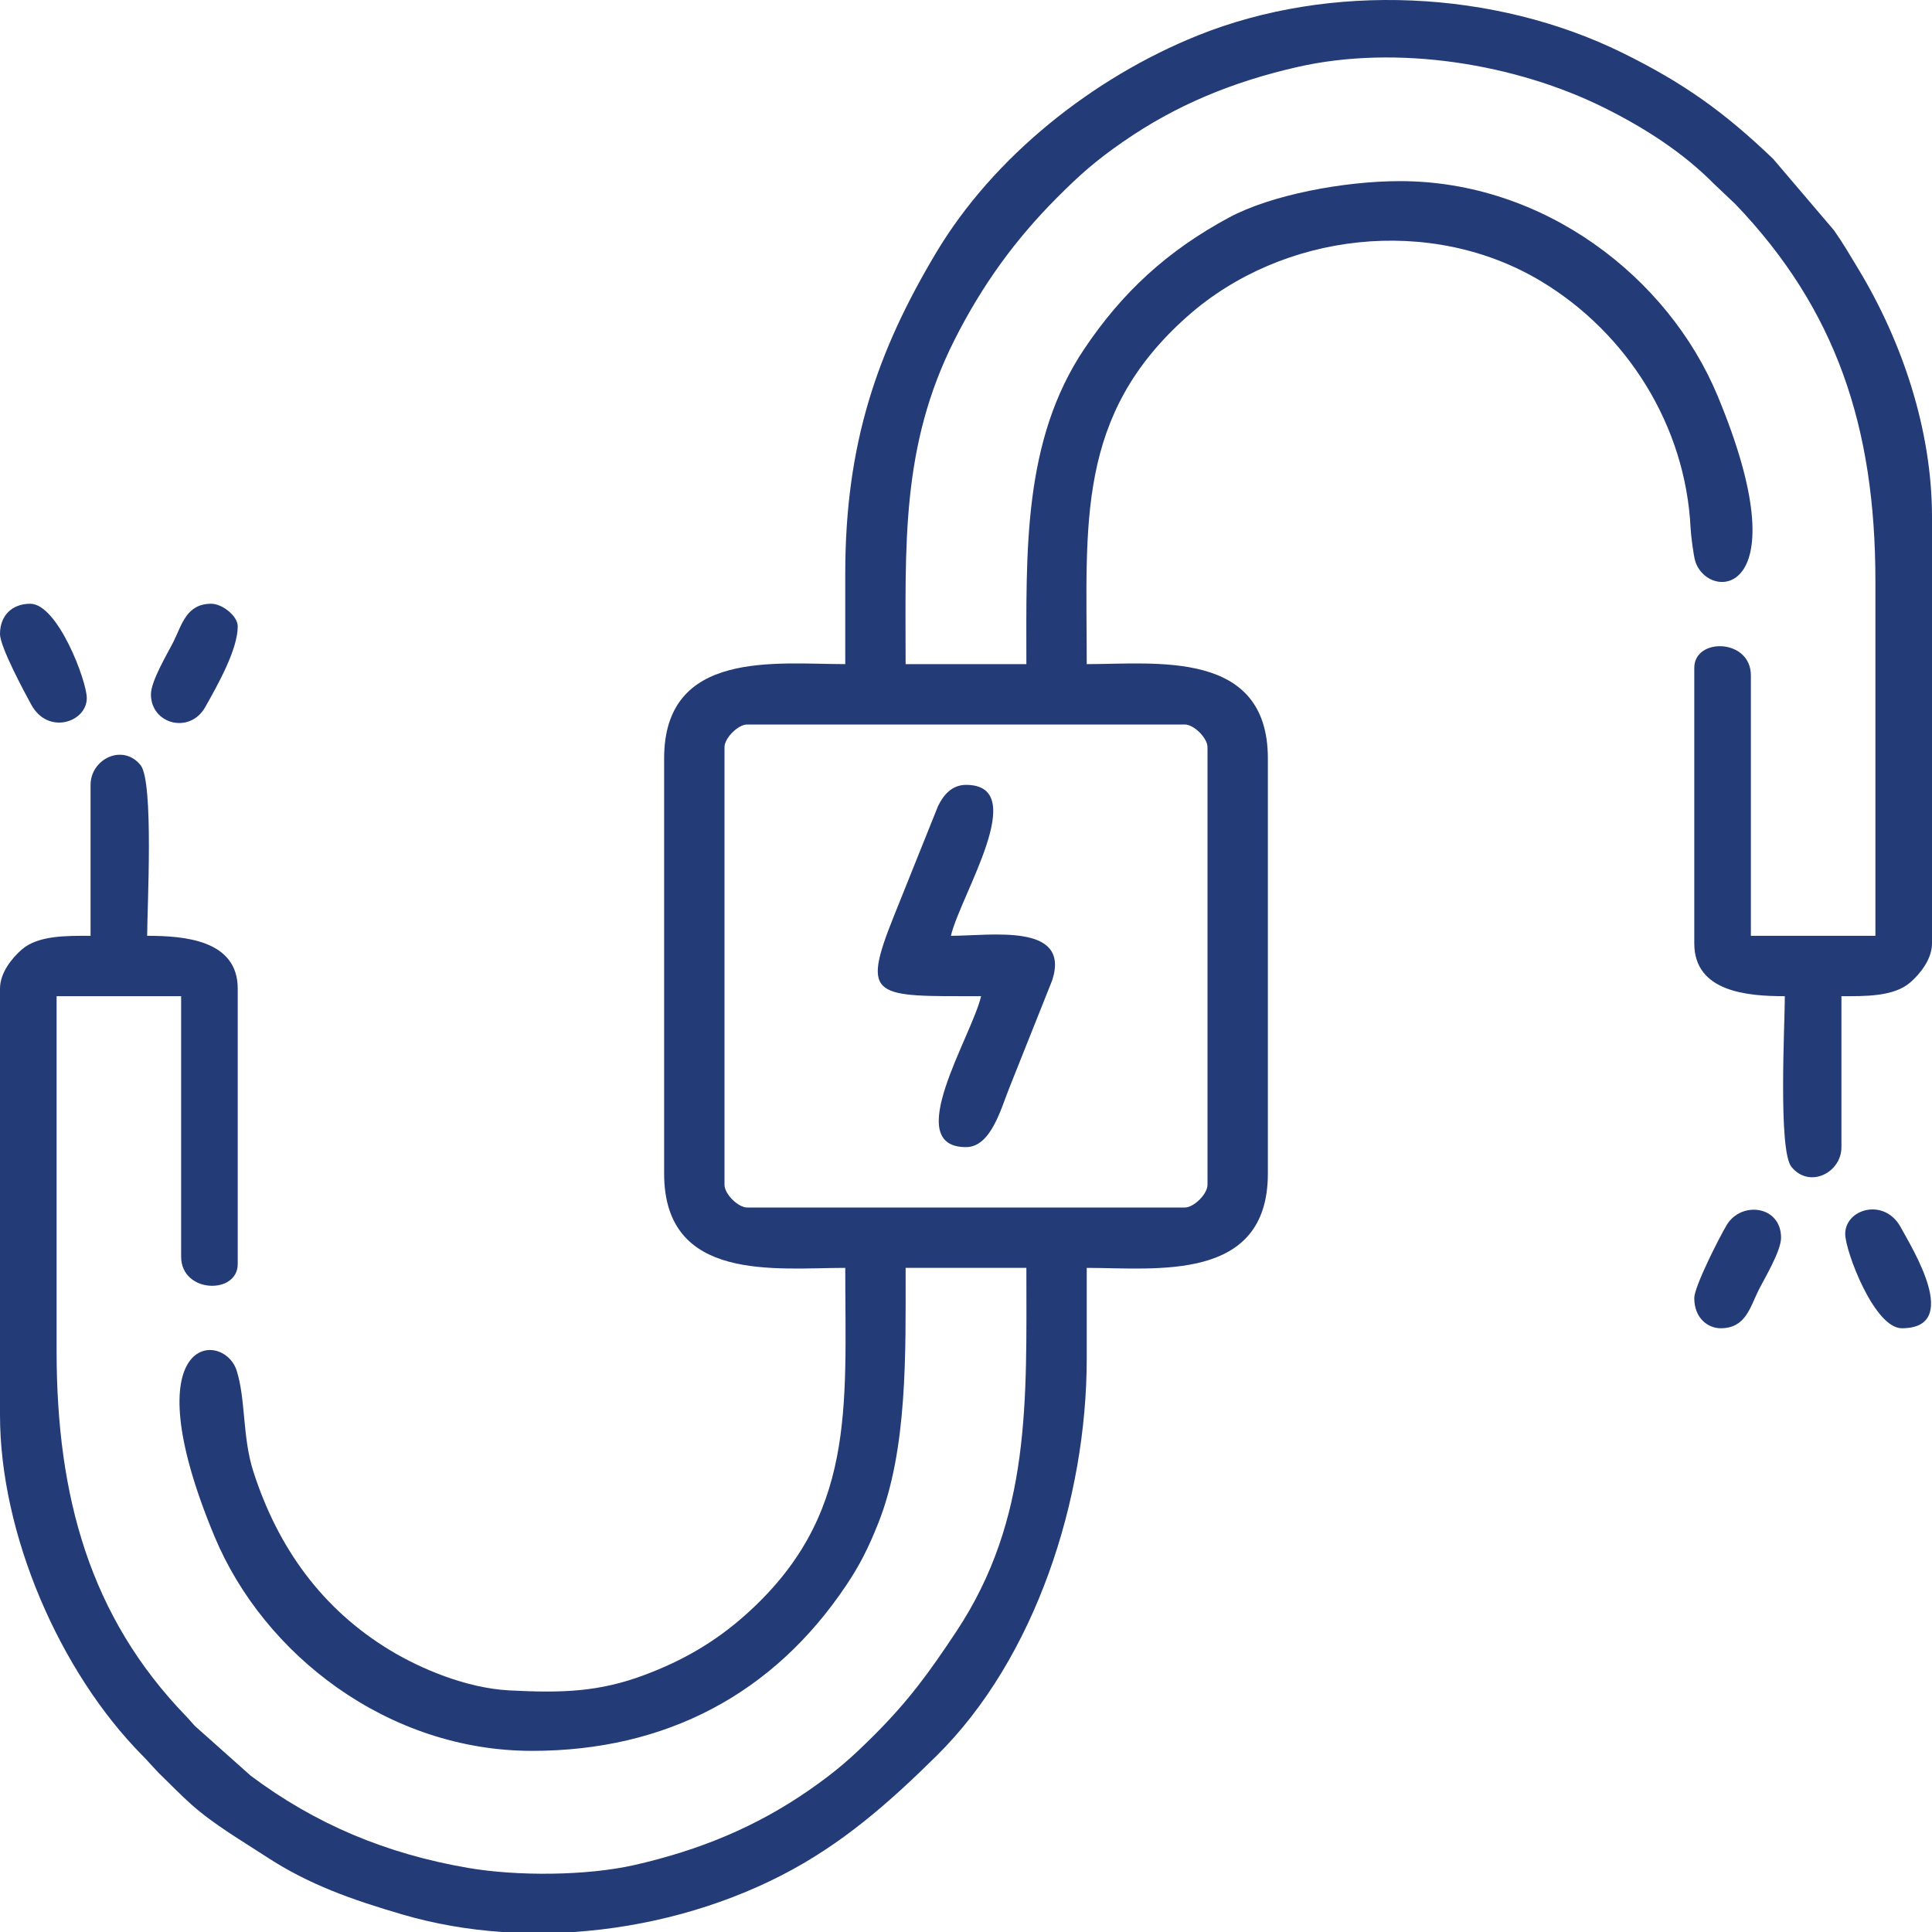 <?xml version="1.0" encoding="UTF-8"?> <svg xmlns="http://www.w3.org/2000/svg" xmlns:xlink="http://www.w3.org/1999/xlink" xmlns:xodm="http://www.corel.com/coreldraw/odm/2003" xml:space="preserve" width="144.51mm" height="144.51mm" version="1.1" style="shape-rendering:geometricPrecision; text-rendering:geometricPrecision; image-rendering:optimizeQuality; fill-rule:evenodd; clip-rule:evenodd" viewBox="0 0 10905.2 10905.22"> <defs> <style type="text/css"> .fil0 {fill:#233B77} </style> </defs> <g id="Слой_x0020_1">  <g id="_2542110346096"> <path class="fil0" d="M4089.45 6687.97l0 -2470.71c0,-51.28 76.51,-127.8 127.8,-127.8l2470.71 0c51.28,0 127.8,76.51 127.8,127.8l0 2470.71c0,51.28 -76.51,127.8 -127.8,127.8l-2470.71 0c-51.28,0 -127.8,-76.51 -127.8,-127.8zm-849.71 4217.25l-406.17 0c-191.83,-13.29 -380.95,-45.77 -562.19,-98.86 -284.39,-83.31 -525.96,-168.05 -763.35,-322.91 -141.32,-92.19 -299.63,-184.01 -426.98,-297.2 -68.34,-60.73 -120.1,-116.27 -184.33,-177.75l-51.3 -55.19c-19.55,-21.58 -21.19,-23.7 -41.24,-43.96 -469.83,-474.71 -804.18,-1253.41 -804.18,-1922.12l0 -2406.81c0,-90.23 68.06,-172.52 121.33,-219.46 93.54,-82.44 255.87,-78.73 389.85,-78.73l0 -851.96c0,-144.98 180.74,-235.88 282.04,-111.66 75.96,93.15 37.44,804.98 37.44,963.62 207.8,0 511.18,22.56 511.18,298.19l0 1554.84c0,172.88 -319.49,166.39 -319.49,-42.6l0 -1469.65 -702.87 0 0 2002.12c0,822.35 188.32,1500.56 729.57,2060.63 22.82,23.61 28.09,31.84 50.47,56.03l315.32 281.06c365.72,273.95 765.02,440.96 1226.11,520.42 276.15,47.59 670.94,45.41 942.23,-16.52 364.26,-83.15 683.7,-214.04 983.56,-422.19 154.28,-107.1 240.5,-183.38 369.34,-312.24 194.29,-194.3 310.14,-354.41 461.34,-582.33 423.96,-639.05 395.96,-1304.82 395.96,-2053.45l-681.57 0c0,482.47 11.91,1024.4 -154.98,1442.46 -55.96,140.17 -103.59,234.9 -181.47,351.01 -410.13,611.35 -1016.5,932.83 -1772.17,932.83 -812.91,0 -1513.96,-541.91 -1792.52,-1210.67 -478.25,-1148.13 52.99,-1165.97 125.49,-934.86 51.3,163.53 31.63,374.28 93.33,566.95 138.59,432.79 390.08,780.66 776.16,1012.97 169.32,101.88 426.03,211.72 670.25,224.37 300.9,15.59 507.22,8.35 763.31,-87.69 218.07,-81.77 397.06,-187.03 561.91,-332.66 633.71,-559.89 569.91,-1174.04 569.91,-1964.7 -391.04,0 -1022.36,84.02 -1022.36,-532.48l0 -2342.92c0,-616.5 631.33,-532.48 1022.36,-532.48l0 -511.18c0,-735.67 181.88,-1256.17 512.07,-1809.55 326.44,-547.09 890.03,-991.31 1477.4,-1227.59 751.3,-302.21 1676.92,-256.96 2397.87,98.15 342.54,168.72 570.92,330.98 850.12,598.23l342.89 402.58c51.56,72.82 89.48,138.51 139.93,222.16 244.01,404.51 413.9,902.57 413.9,1396.54l0 2406.81c0,90.23 -68.06,172.52 -121.33,219.46 -93.54,82.44 -255.87,78.73 -389.85,78.73l0 851.96c0,144.98 -180.74,235.88 -282.04,111.66 -75.96,-93.15 -37.44,-804.98 -37.44,-963.62 -207.8,0 -511.18,-22.56 -511.18,-298.19l0 -1554.84c0,-172.88 319.49,-166.39 319.49,42.6l0 1469.65 702.87 0 0 -2002.12c0,-871.18 -222.37,-1534.61 -790.23,-2127.77l-120.36 -113.93c-173.9,-176.36 -389.71,-315.25 -615.62,-428.04 -503.83,-251.59 -1175.42,-360.19 -1737.5,-231.88 -364.26,83.15 -683.7,214.04 -983.56,422.19 -154.28,107.1 -240.5,183.38 -369.34,312.24 -240.79,240.81 -426.35,498.92 -580.49,803.95 -304.72,603.05 -276.8,1159.33 -276.8,1831.82l681.57 0c0,-635.82 -21.42,-1260.67 327.86,-1780.76 213.73,-318.26 467.14,-551.92 815.19,-739.66 237.55,-128.14 649.26,-205.89 965.57,-205.89 812.91,0 1513.96,541.91 1792.52,1210.67 478.25,1148.13 -52.99,1165.97 -125.49,934.86 -10.45,-33.32 -24.62,-149.3 -26.43,-186.56 -27.96,-577.8 -357.65,-1101.28 -843.07,-1393.35 -622.44,-374.52 -1459.38,-277.64 -1995.47,195.99 -633.71,559.89 -569.91,1174.04 -569.91,1964.7 391.04,0 1022.36,-84.02 1022.36,532.48l0 2342.92c0,616.5 -631.33,532.48 -1022.36,532.48l0 511.18c0,795.93 -291.2,1692.99 -846.55,2241.84 -269.57,266.42 -535.77,501.47 -878.1,676.75 -352.66,180.58 -759.16,291.11 -1169.79,318.89z"></path> <path class="fil0" d="M5537.8 5623.01c-53.25,228.54 -452.55,851.96 -85.2,851.96 140.09,0 196.8,-215.1 243.41,-331.67l243.34 -610.43c104.72,-325.16 -345.3,-250.66 -571.94,-250.66 53.25,-228.54 452.55,-851.96 85.2,-851.96 -77.73,0 -126.11,54.58 -157.64,119.24l-250.09 623.18c-187.28,468.24 -111.07,450.33 492.93,450.33z"></path> <path class="fil0" d="M10415.32 6964.86c0,96.45 163.97,532.48 319.49,532.48 340.54,0 58.75,-450.24 -5.75,-569.33 -91.65,-169.21 -313.74,-105.21 -313.74,36.85z"></path> <path class="fil0" d="M-0 3578.28c0,72.94 136.68,326.36 176.23,398.87 95.05,174.24 313.66,98.94 313.66,-36.78 0,-96.45 -163.97,-532.48 -319.49,-532.48 -103.03,0 -170.4,67.37 -170.4,170.4z"></path> <path class="fil0" d="M851.97 3919.08c0,169.03 219.42,226.37 306.43,72.18 71.48,-126.67 183.45,-325.68 183.45,-455.57 0,-60.18 -88.83,-127.8 -149.09,-127.8 -140.27,0 -165.08,116.31 -213.01,212.97 -31.89,64.3 -127.77,221.79 -127.77,298.22z"></path> <path class="fil0" d="M9563.35 7326.95c0,114.02 77.33,170.4 149.09,170.4 140.27,0 165.08,-116.31 213.01,-212.97 31.89,-64.3 127.77,-221.79 127.77,-298.22 0,-181.13 -224.15,-208.17 -306.41,-72.17 -38.82,64.17 -183.47,347.52 -183.47,412.96z"></path> </g> </g> </svg> 